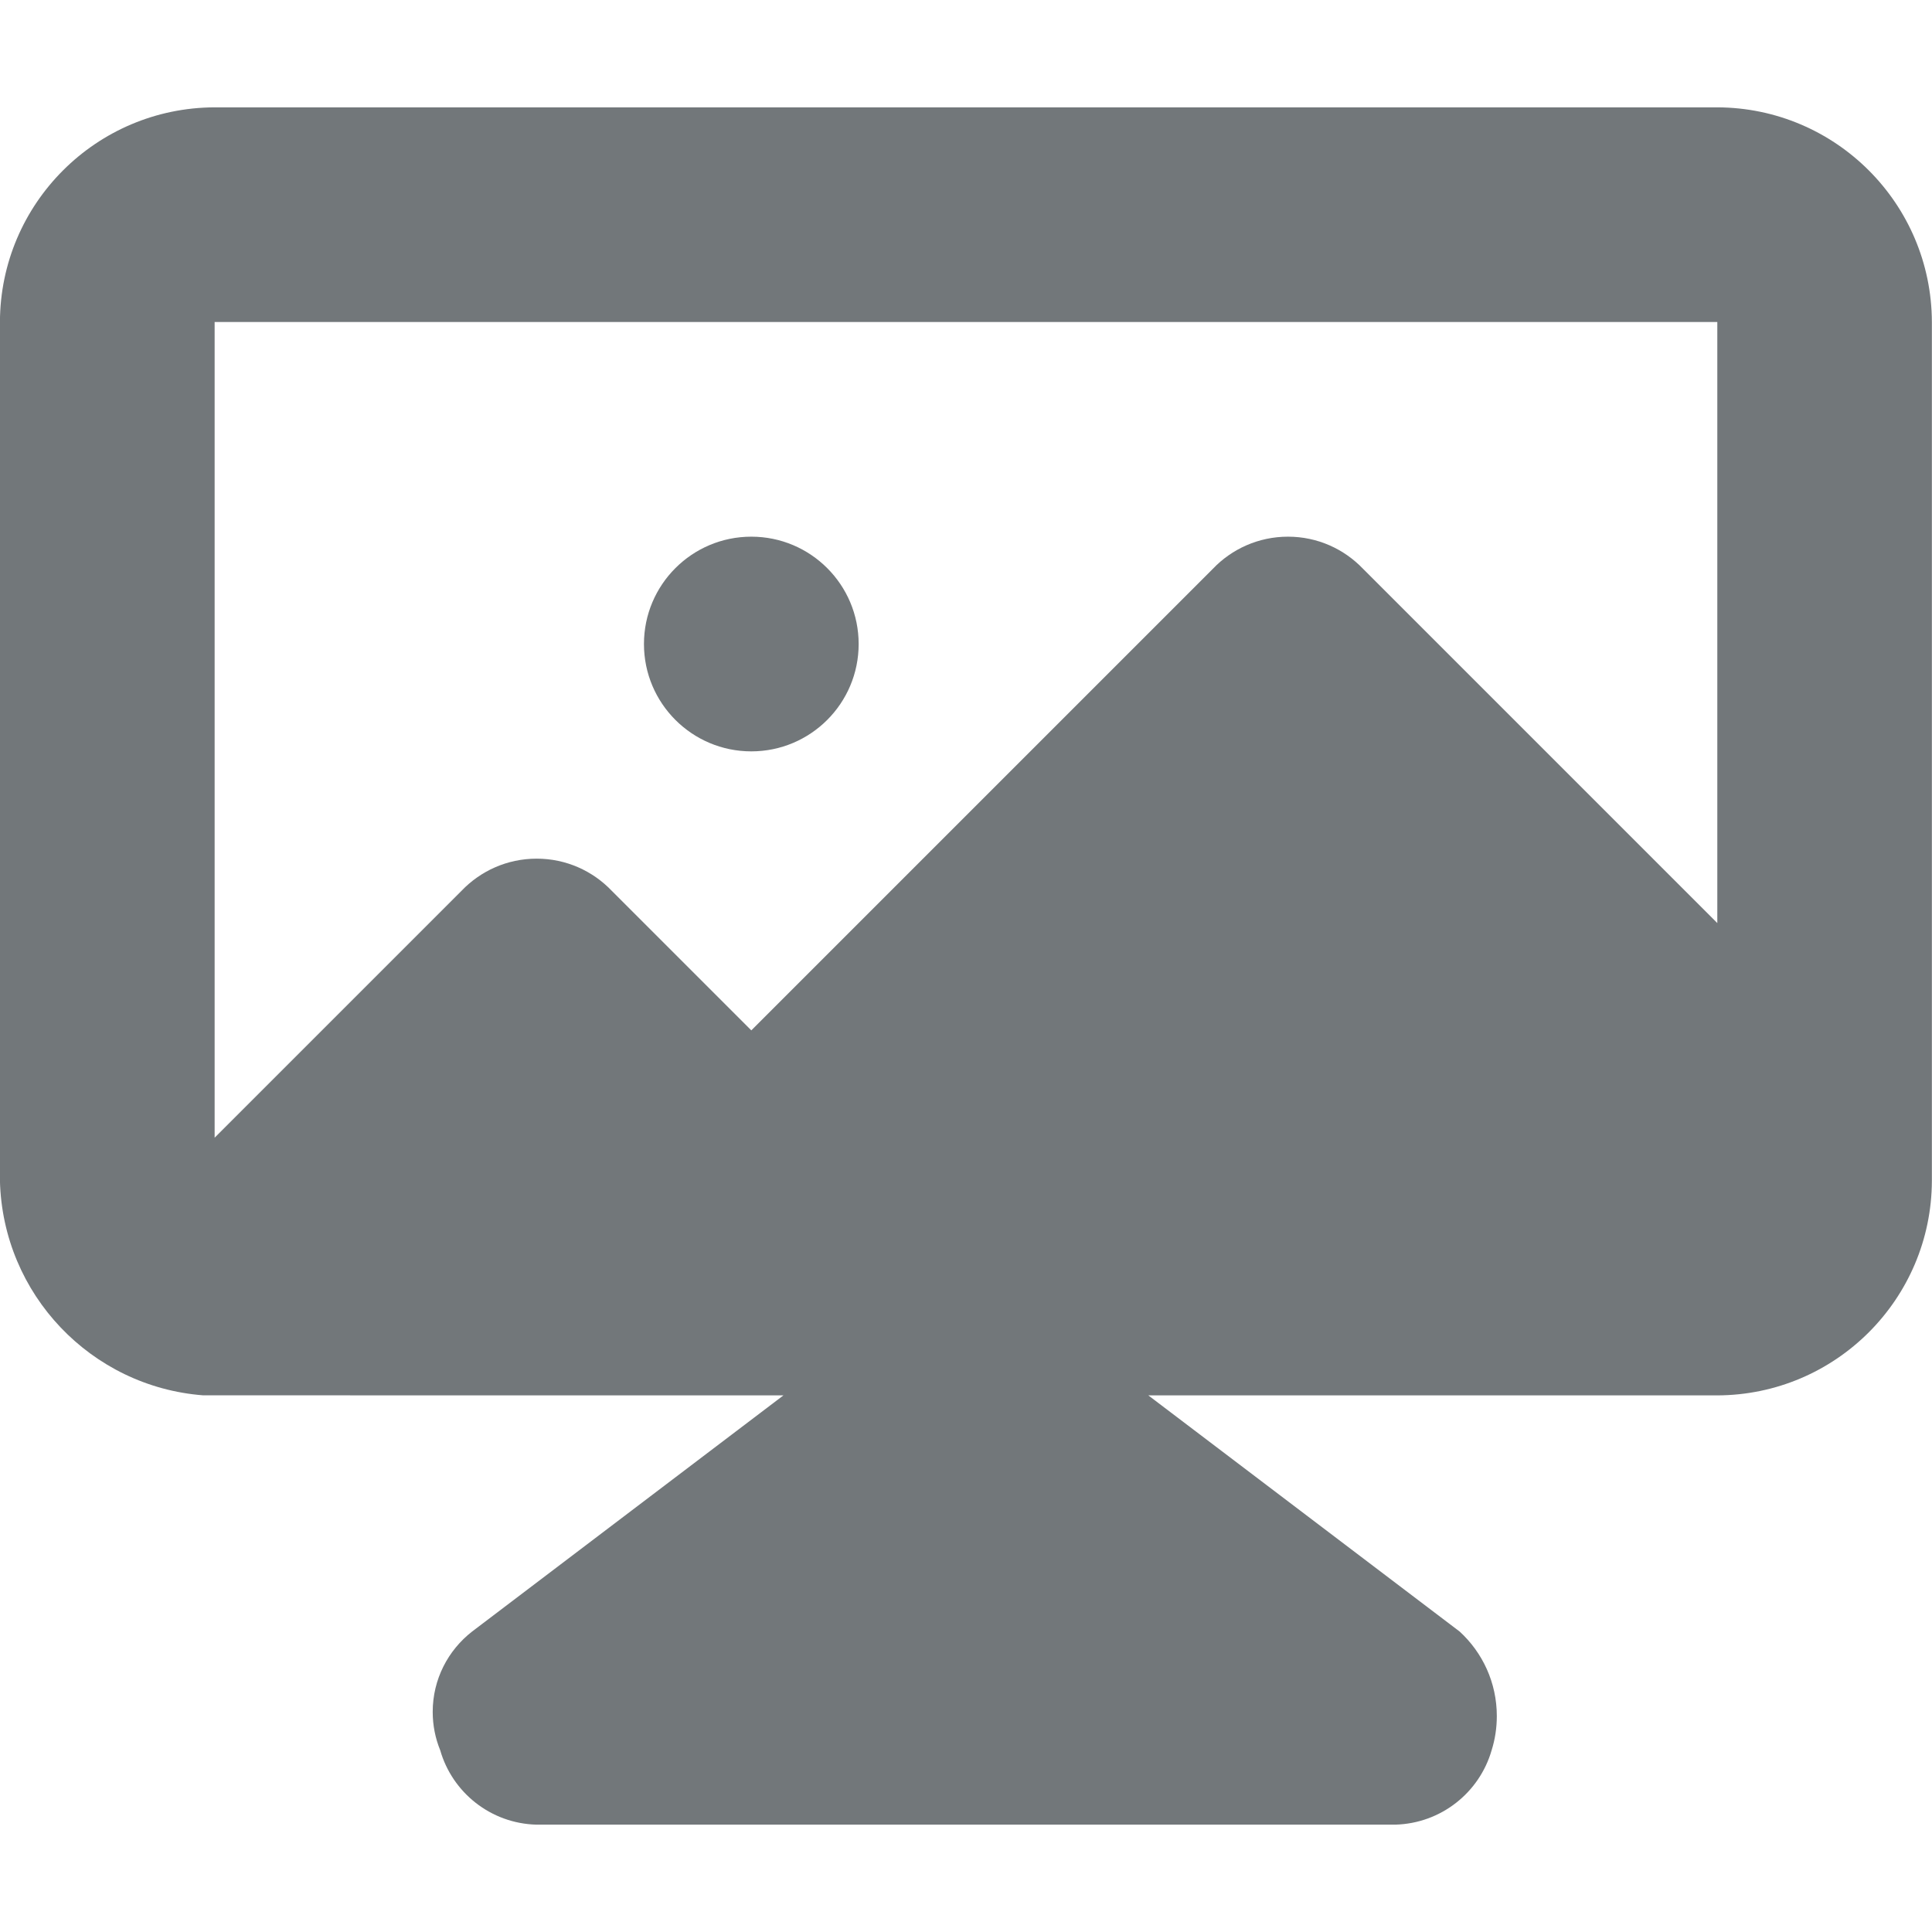 <?xml version="1.0" encoding="utf-8"?>
<!-- Generated by IcoMoon.io -->
<!DOCTYPE svg PUBLIC "-//W3C//DTD SVG 1.1//EN" "http://www.w3.org/Graphics/SVG/1.1/DTD/svg11.dtd">
<svg version="1.1" xmlns="http://www.w3.org/2000/svg" xmlns:xlink="http://www.w3.org/1999/xlink" width="32" height="32" viewBox="0 0 32 32">
<path fill="#72777a" d="M14.222 10.667c0 0.982-0.796 1.778-1.778 1.778s-1.778-0.796-1.778-1.778c0-0.982 0.796-1.778 1.778-1.778s1.778 0.796 1.778 1.778z"></path>
<path fill="#72777a" d="M28.444 1.778h-24.889c-1.961 0.006-3.55 1.594-3.556 3.555v14.223c0.046 1.884 1.512 3.412 3.365 3.555l9.612 0.001-5.156 3.911c-0.399 0.311-0.653 0.791-0.653 1.331 0 0.225 0.044 0.439 0.124 0.635 0.2 0.699 0.835 1.213 1.594 1.233l14.224 0c0.761-0.020 1.396-0.534 1.597-1.232 0.056-0.178 0.086-0.369 0.086-0.567 0-0.554-0.237-1.052-0.615-1.399l-5.157-3.912h9.422c1.961-0.006 3.55-1.594 3.556-3.555v-14.223c-0.006-1.961-1.594-3.55-3.555-3.556zM28.444 15.289l-5.867-5.867c-0.314-0.329-0.755-0.533-1.244-0.533s-0.931 0.204-1.244 0.532l-7.645 7.645-2.311-2.311c-0.314-0.329-0.755-0.533-1.244-0.533s-0.931 0.204-1.244 0.532l-4.090 4.090v-13.511h24.889v9.956z"></path>
</svg>
